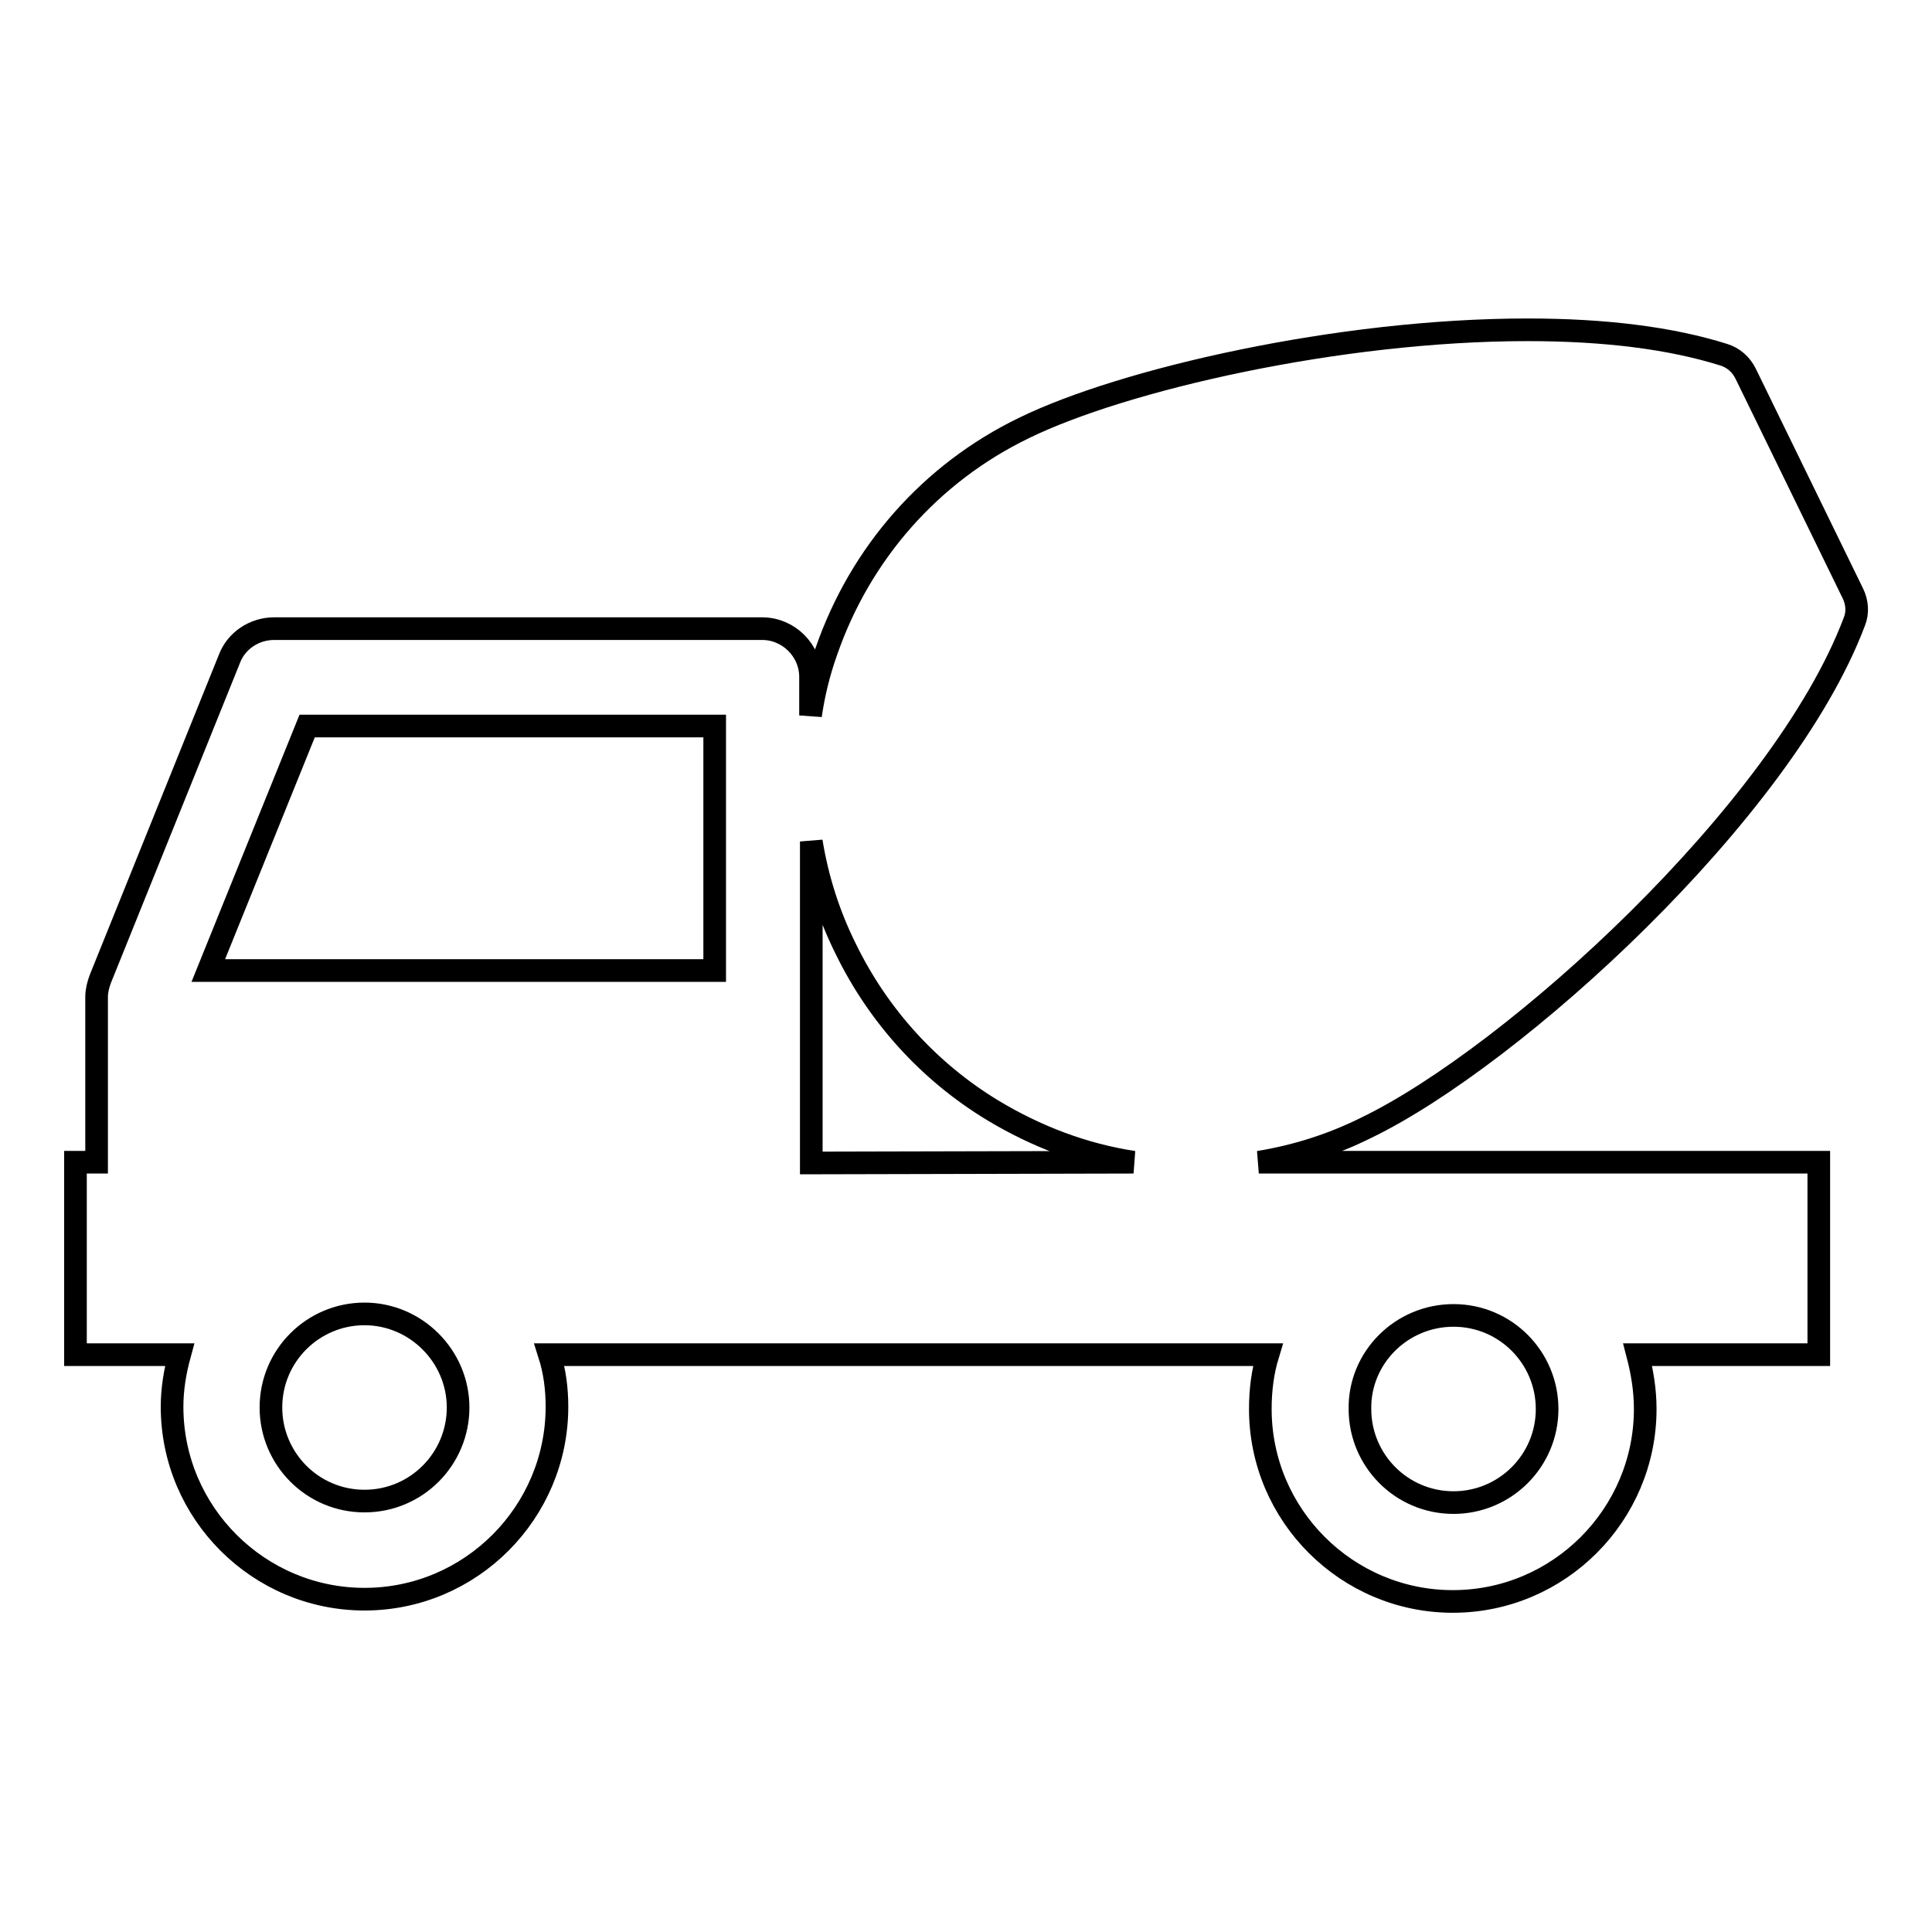 <?xml version="1.0" encoding="utf-8"?>
<!-- Svg Vector Icons : http://www.onlinewebfonts.com/icon -->
<!DOCTYPE svg PUBLIC "-//W3C//DTD SVG 1.1//EN" "http://www.w3.org/Graphics/SVG/1.1/DTD/svg11.dtd">
<svg version="1.1" xmlns="http://www.w3.org/2000/svg" xmlns:xlink="http://www.w3.org/1999/xlink" x="0px" y="0px" viewBox="0 0 256 256" enable-background="new 0 0 256 256" xml:space="preserve">
<g><g><path stroke-width="3" fill-opacity="0" stroke="#000000"  d="M245.7,82.4c0.5-1.2,0.4-2.6-0.2-3.8l-14.2-29.1c-0.6-1.2-1.6-2.1-2.9-2.5c-7-2.2-15.7-3.3-26-3.3c-25,0-53.6,6.6-66.7,13c-12.4,6-21.7,16.6-26.2,29.6c-1,2.8-1.7,5.7-2.1,8.5v-5.1c0-3.5-2.9-6.4-6.4-6.4H36.3c-2.6,0-5,1.6-5.9,4l-17.1,42.4c-0.3,0.8-0.5,1.6-0.5,2.4v2.8v19.1H10v25.5h9c0.1,0,0.2,0,0.3,0h4.5c-0.6,2.2-1,4.5-1,6.9c0,14.1,11.5,25.5,25.5,25.5c14.1,0,25.5-11.5,25.5-25.5c0-2.4-0.3-4.7-1-6.9h28.2c0.1,0,0.2,0,0.3,0h66.7c-0.7,2.3-1,4.7-1,7.2c0,14.1,11.5,25.5,25.5,25.5c14.1,0,25.5-11.5,25.5-25.5c0-2.5-0.4-4.9-1-7.2H241v-25.5h-74.2c4.9-0.8,9.7-2.3,14.3-4.6C200.5,140,236.2,107.6,245.7,82.4z M48.3,198.9c-6.9,0-12.4-5.6-12.4-12.4c0-6.9,5.6-12.4,12.4-12.4s12.4,5.6,12.4,12.4C60.7,193.3,55.2,198.9,48.3,198.9z M94.7,128.6H27.6l13.1-32.4h54V128.6L94.7,128.6z M192.6,174.3c6.9,0,12.4,5.6,12.4,12.4c0,6.9-5.6,12.4-12.4,12.4c-6.9,0-12.4-5.6-12.4-12.4C180.1,179.9,185.7,174.3,192.6,174.3z M107.5,154.1V135v-23.5c0.8,4.9,2.3,9.7,4.6,14.3c4.3,8.8,11,16.2,19.4,21.3c5.8,3.5,12.1,5.9,18.7,6.9L107.5,154.1L107.5,154.1z"/><g></g><g></g><g></g><g></g><g></g><g></g><g></g><g></g><g></g><g></g><g></g><g></g><g></g><g></g><g></g></g></g>
</svg>